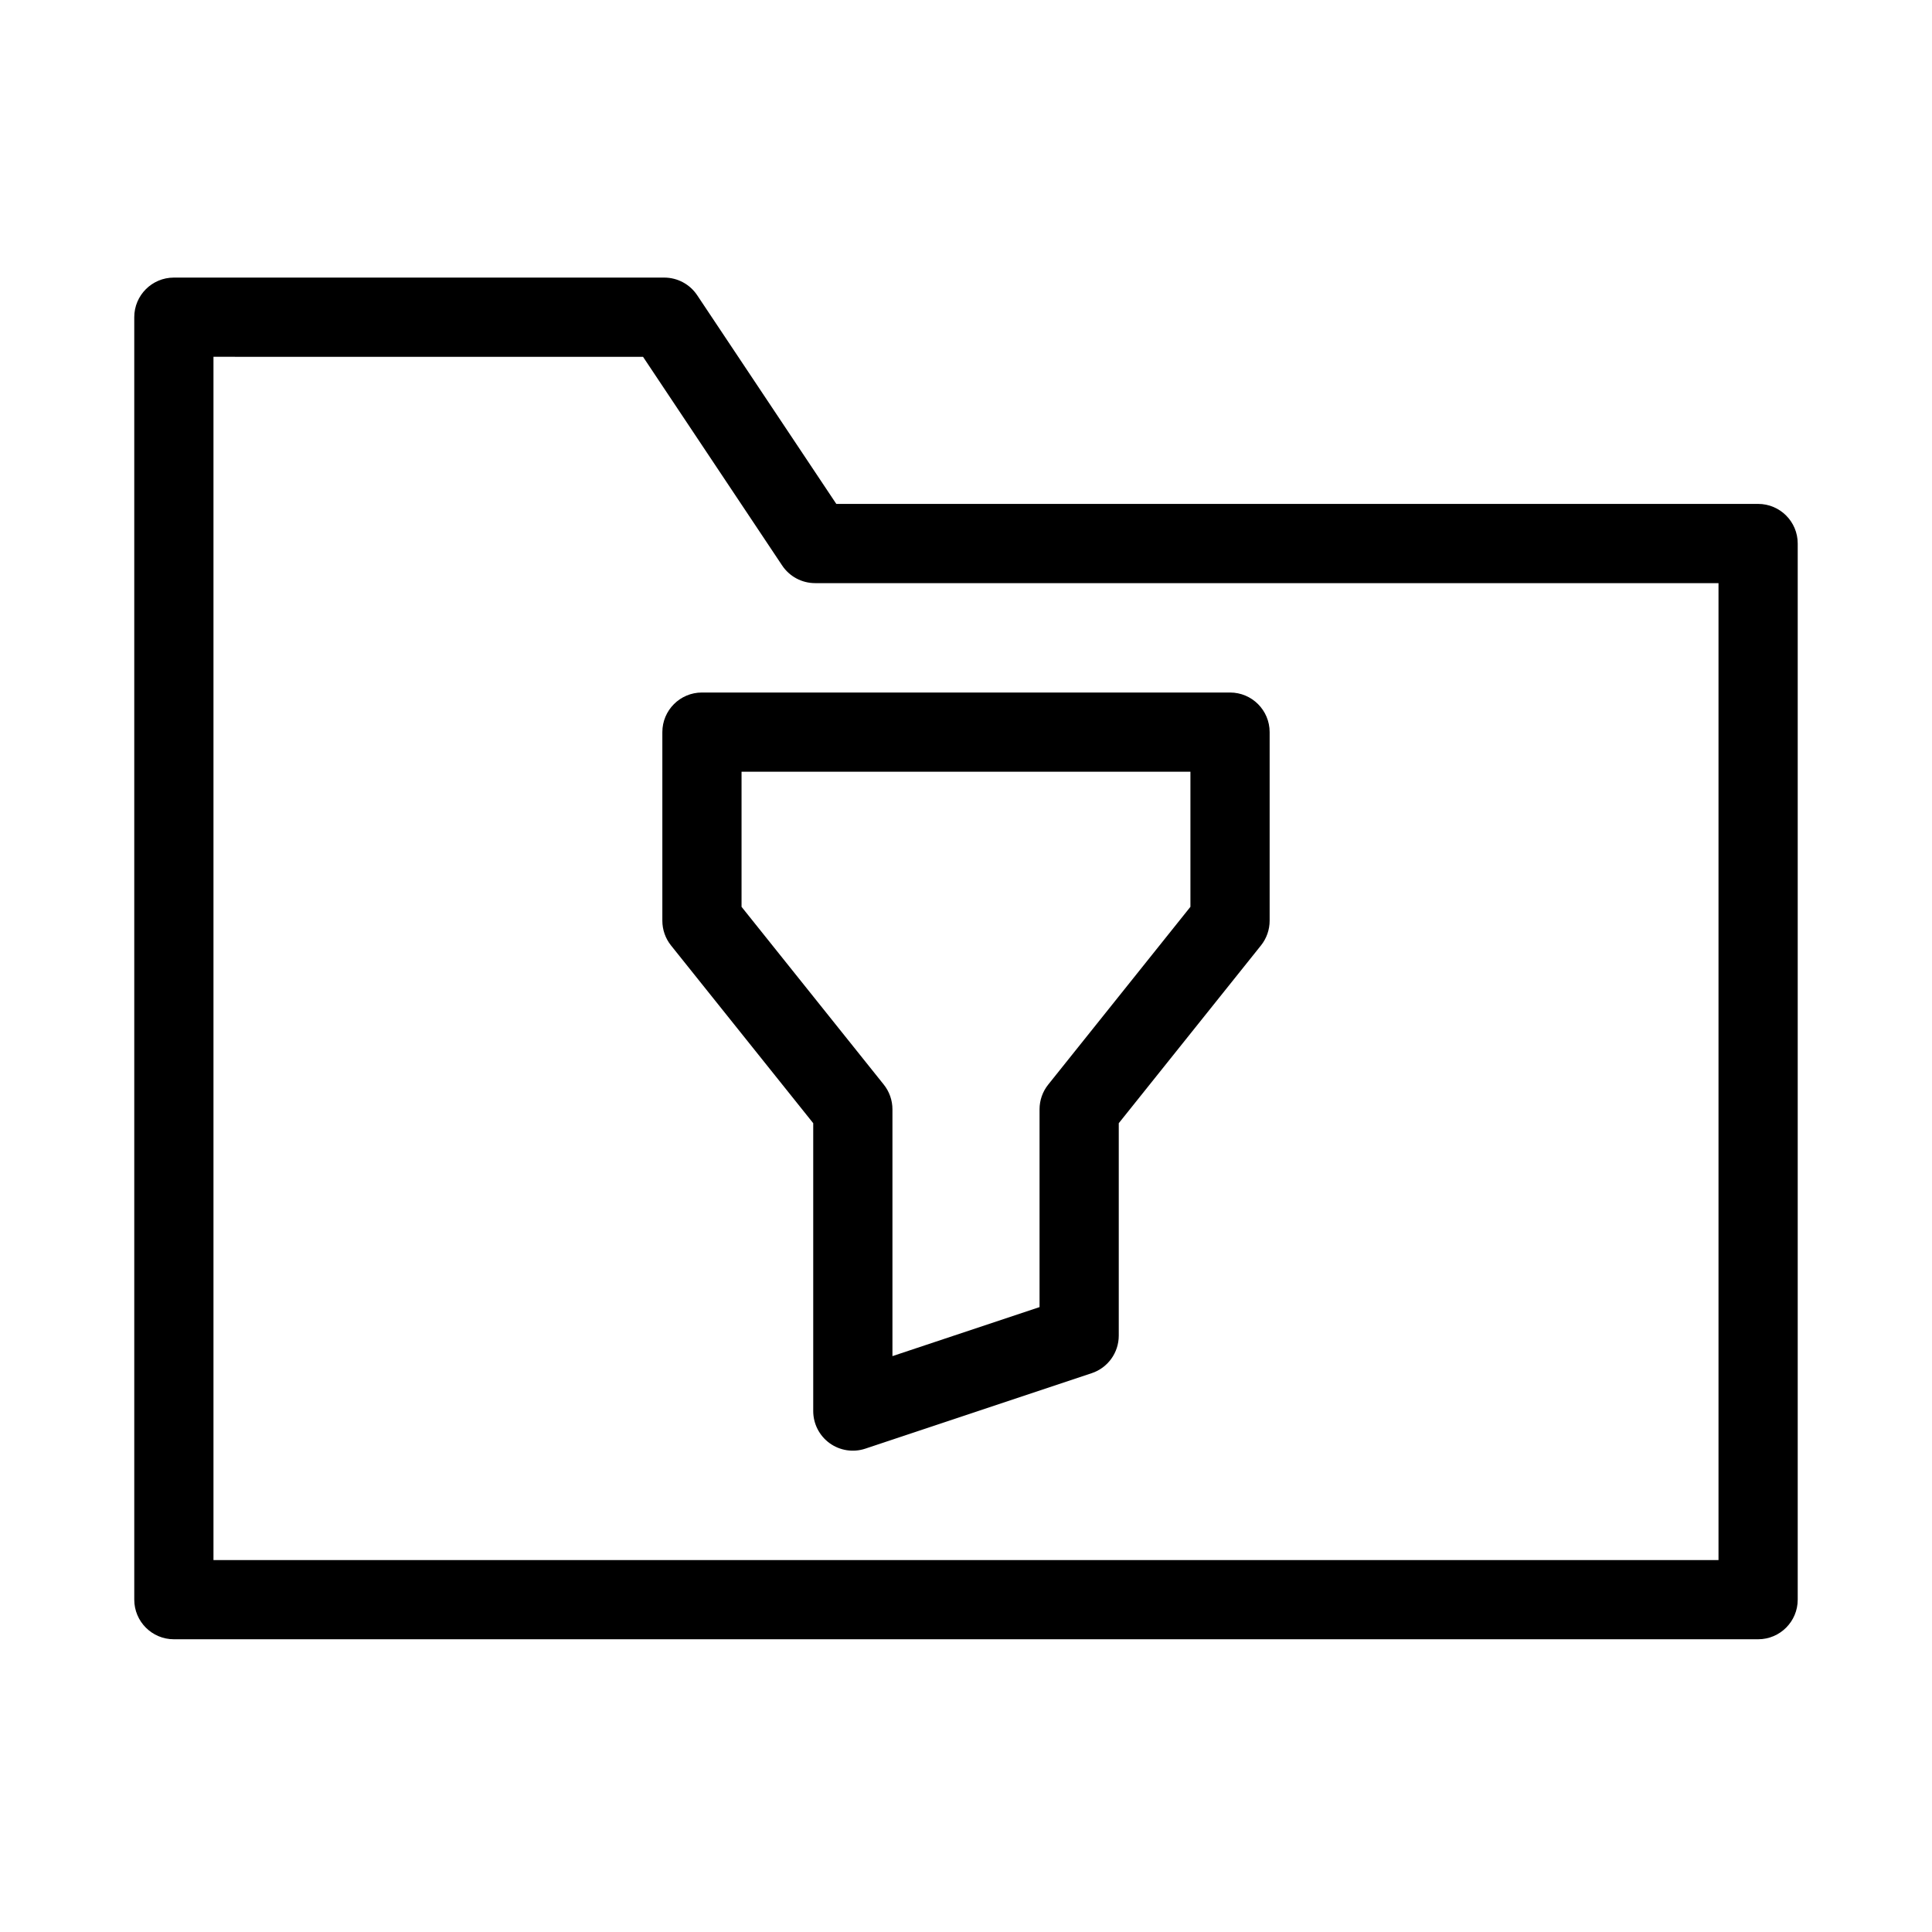 <?xml version="1.0" encoding="UTF-8"?>
<!-- Uploaded to: SVG Repo, www.svgrepo.com, Generator: SVG Repo Mixer Tools -->
<svg fill="#000000" width="800px" height="800px" version="1.1" viewBox="144 144 512 512" xmlns="http://www.w3.org/2000/svg">
 <g fill-rule="evenodd">
  <path d="m179.58 228.06c0-5.797 4.699-10.496 10.496-10.496h129.95c3.512 0 6.789 1.754 8.734 4.676l36.867 55.301h244.29c5.797 0 10.496 4.699 10.496 10.496v279.89c0 5.797-4.699 10.496-10.496 10.496h-419.84c-5.797 0-10.496-4.699-10.496-10.496zm20.992 10.496v318.88h398.85v-258.9h-239.41c-3.508 0-6.785-1.754-8.73-4.672l-36.871-55.305z"/>
  <path d="m319.53 338.02c0-5.797 4.699-10.496 10.492-10.496h139.95c5.797 0 10.496 4.699 10.496 10.496v49.98c0 2.383-0.812 4.695-2.301 6.555l-37.684 47.105v56.297c0 4.519-2.891 8.527-7.18 9.957l-59.977 19.992c-3.199 1.066-6.719 0.531-9.457-1.441-2.734-1.973-4.356-5.141-4.356-8.516v-76.289l-37.688-47.105c-1.488-1.859-2.297-4.172-2.297-6.555zm20.988 10.496v35.801l37.688 47.109c1.488 1.859 2.301 4.172 2.301 6.555v65.406l38.984-12.992v-52.414c0-2.383 0.809-4.695 2.301-6.555l37.684-47.109v-35.801z"/>
 </g>
</svg>